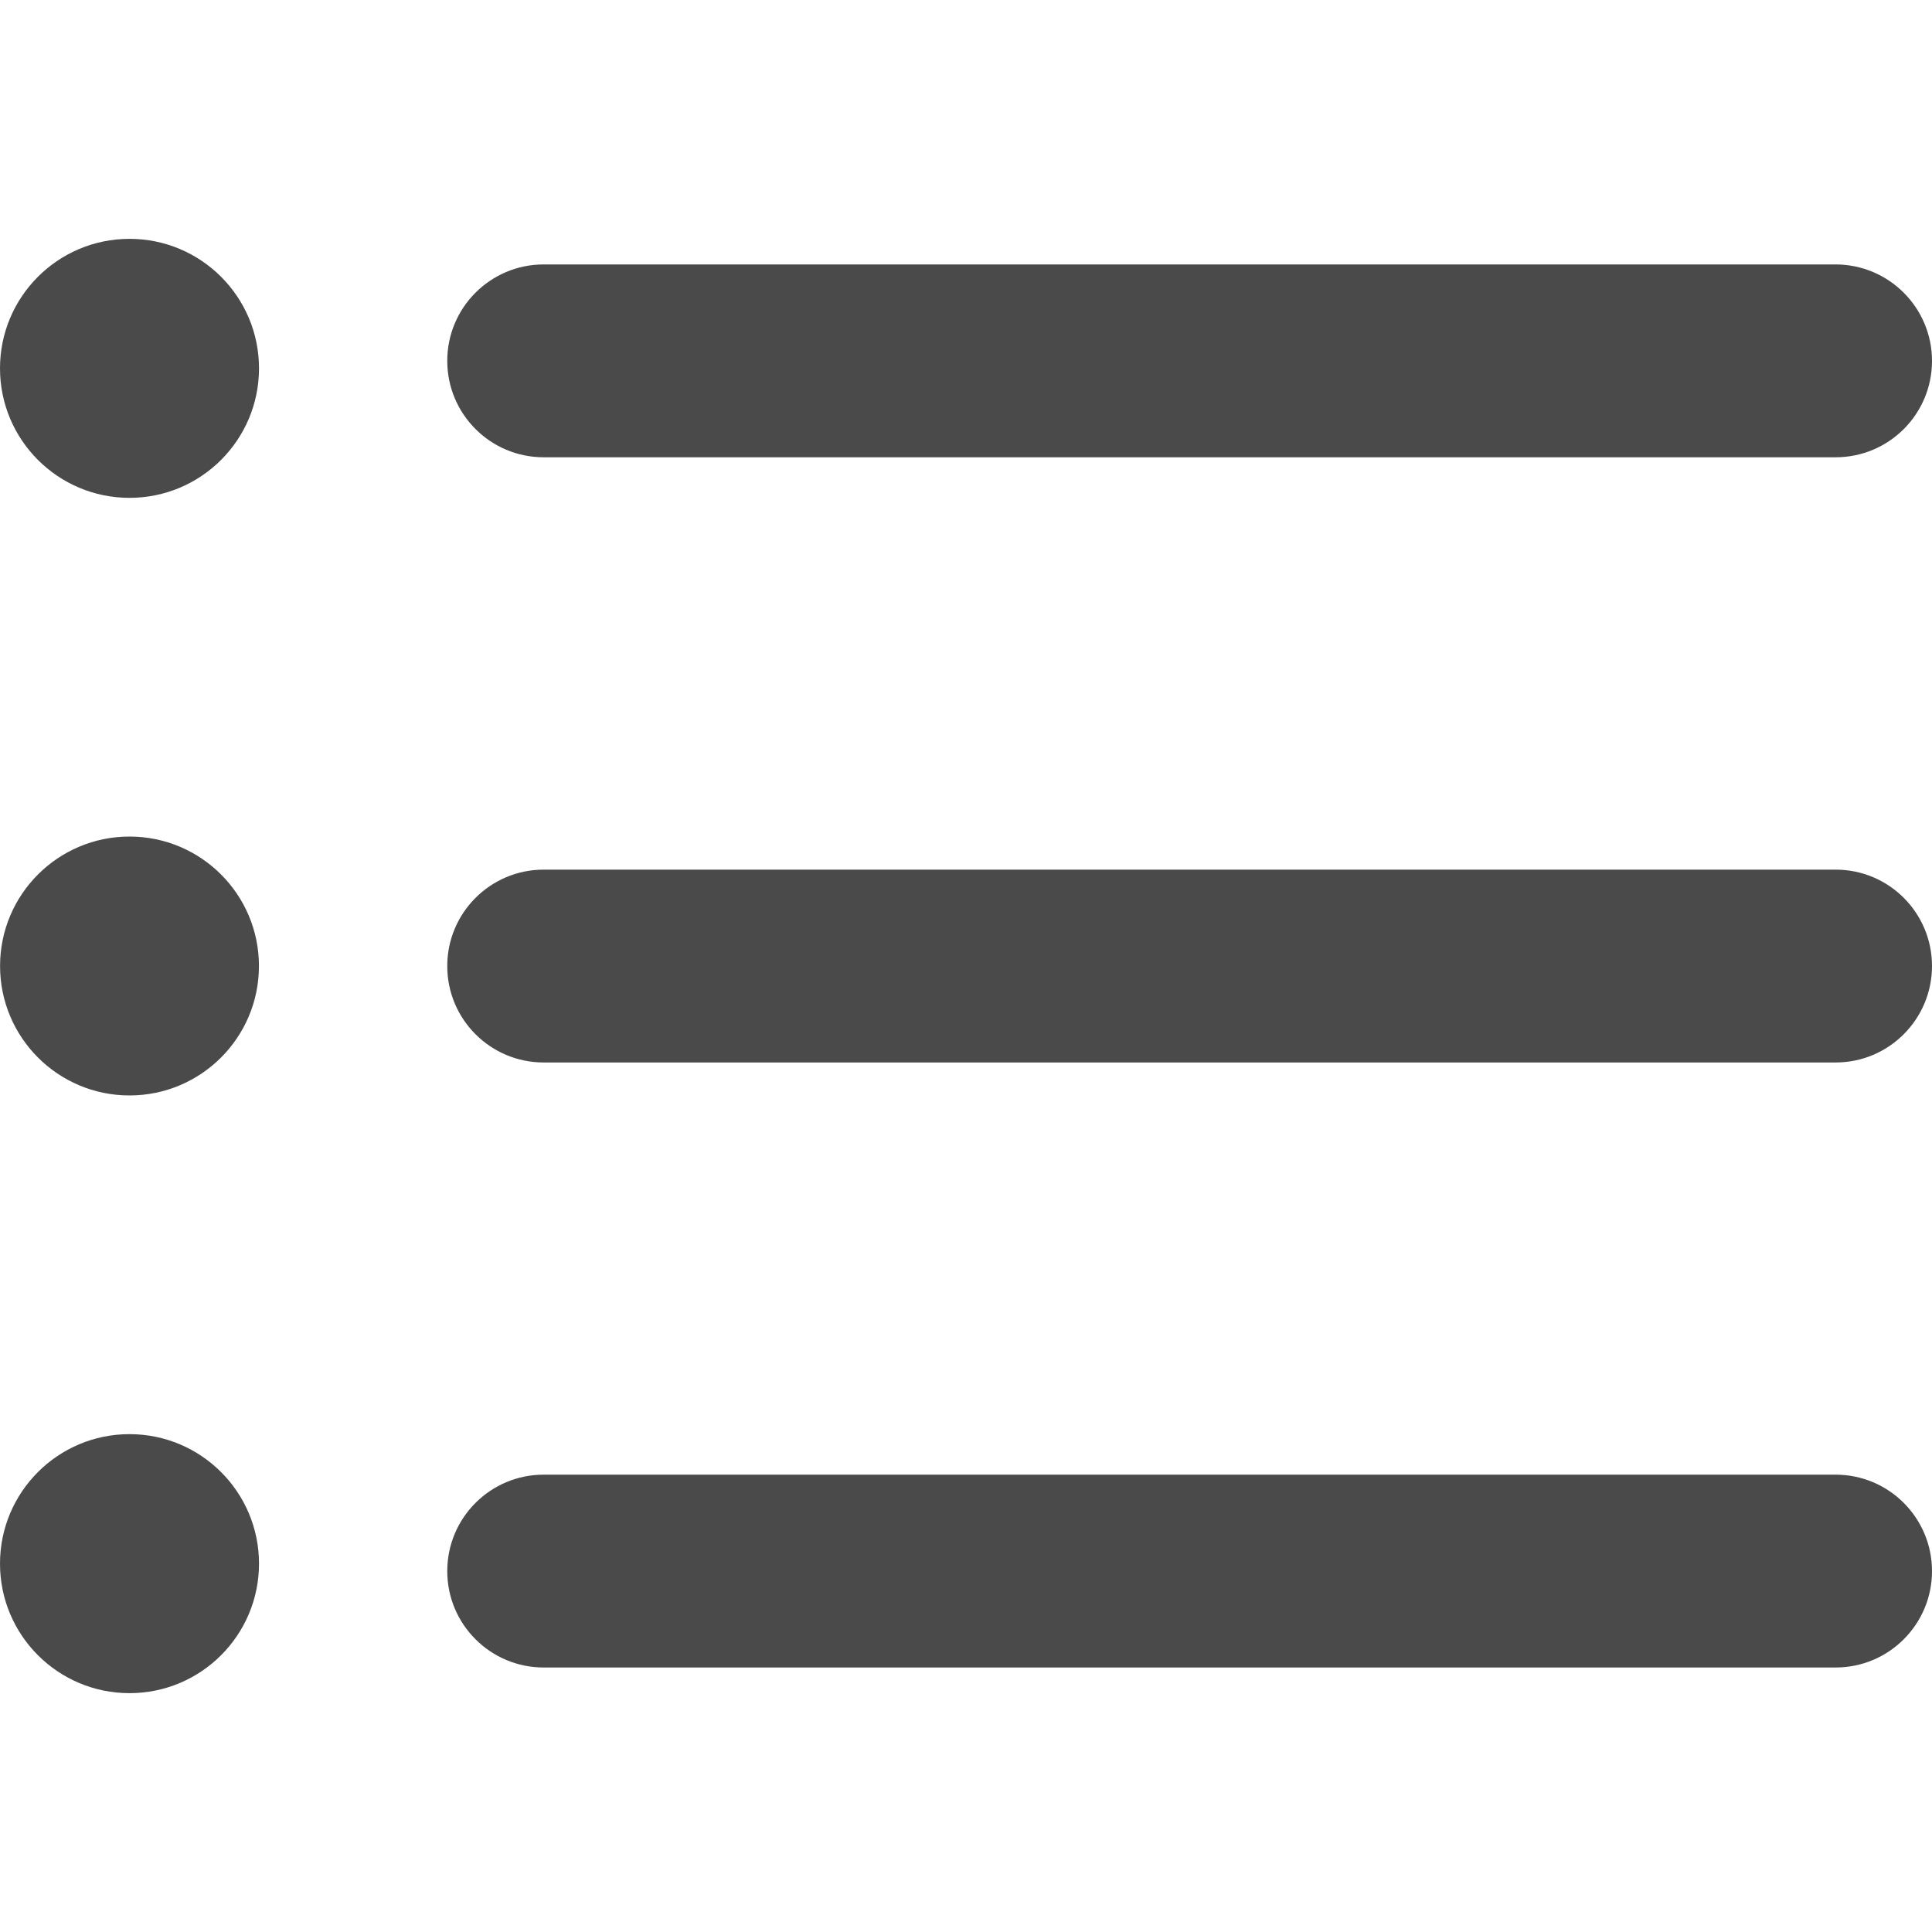 <?xml version="1.0" encoding="utf-8"?>
<!-- Generator: Adobe Illustrator 16.0.0, SVG Export Plug-In . SVG Version: 6.00 Build 0)  -->
<!DOCTYPE svg PUBLIC "-//W3C//DTD SVG 1.1//EN" "http://www.w3.org/Graphics/SVG/1.1/DTD/svg11.dtd">
<svg version="1.1" id="Capa_1" xmlns="http://www.w3.org/2000/svg" xmlns:xlink="http://www.w3.org/1999/xlink" x="0px" y="0px"
	 width="32px" height="32px" viewBox="0 0 32 32" enable-background="new 0 0 32 32" xml:space="preserve">
<g>
	<path fill="#4A4A4A" d="M30.404,27.619H9.005c-0.882,0-1.597-0.715-1.597-1.596c0-0.883,0.715-1.598,1.597-1.598h21.398
		c0.882,0,1.597,0.715,1.597,1.598C32,26.904,31.285,27.619,30.404,27.619z"/>
	<path fill="#4A4A4A" d="M30.404,17.598H9.005c-0.882,0-1.597-0.715-1.597-1.597s0.715-1.597,1.597-1.597h21.398
		C31.285,14.403,32,15.118,32,16S31.285,17.598,30.404,17.598z"/>
	<path fill="#4A4A4A" d="M30.404,7.574H9.005c-0.882,0-1.597-0.715-1.597-1.597s0.715-1.597,1.597-1.597h21.398
		C31.285,4.381,32,5.096,32,5.978S31.285,7.574,30.404,7.574z"/>
	<circle fill="#4A4A4A" cx="2.145" cy="6.101" r="2.145"/>
	<circle fill="#4A4A4A" cx="2.145" cy="16" r="2.144"/>
	<circle fill="#4A4A4A" cx="2.145" cy="25.899" r="2.145"/>
</g>
</svg>
